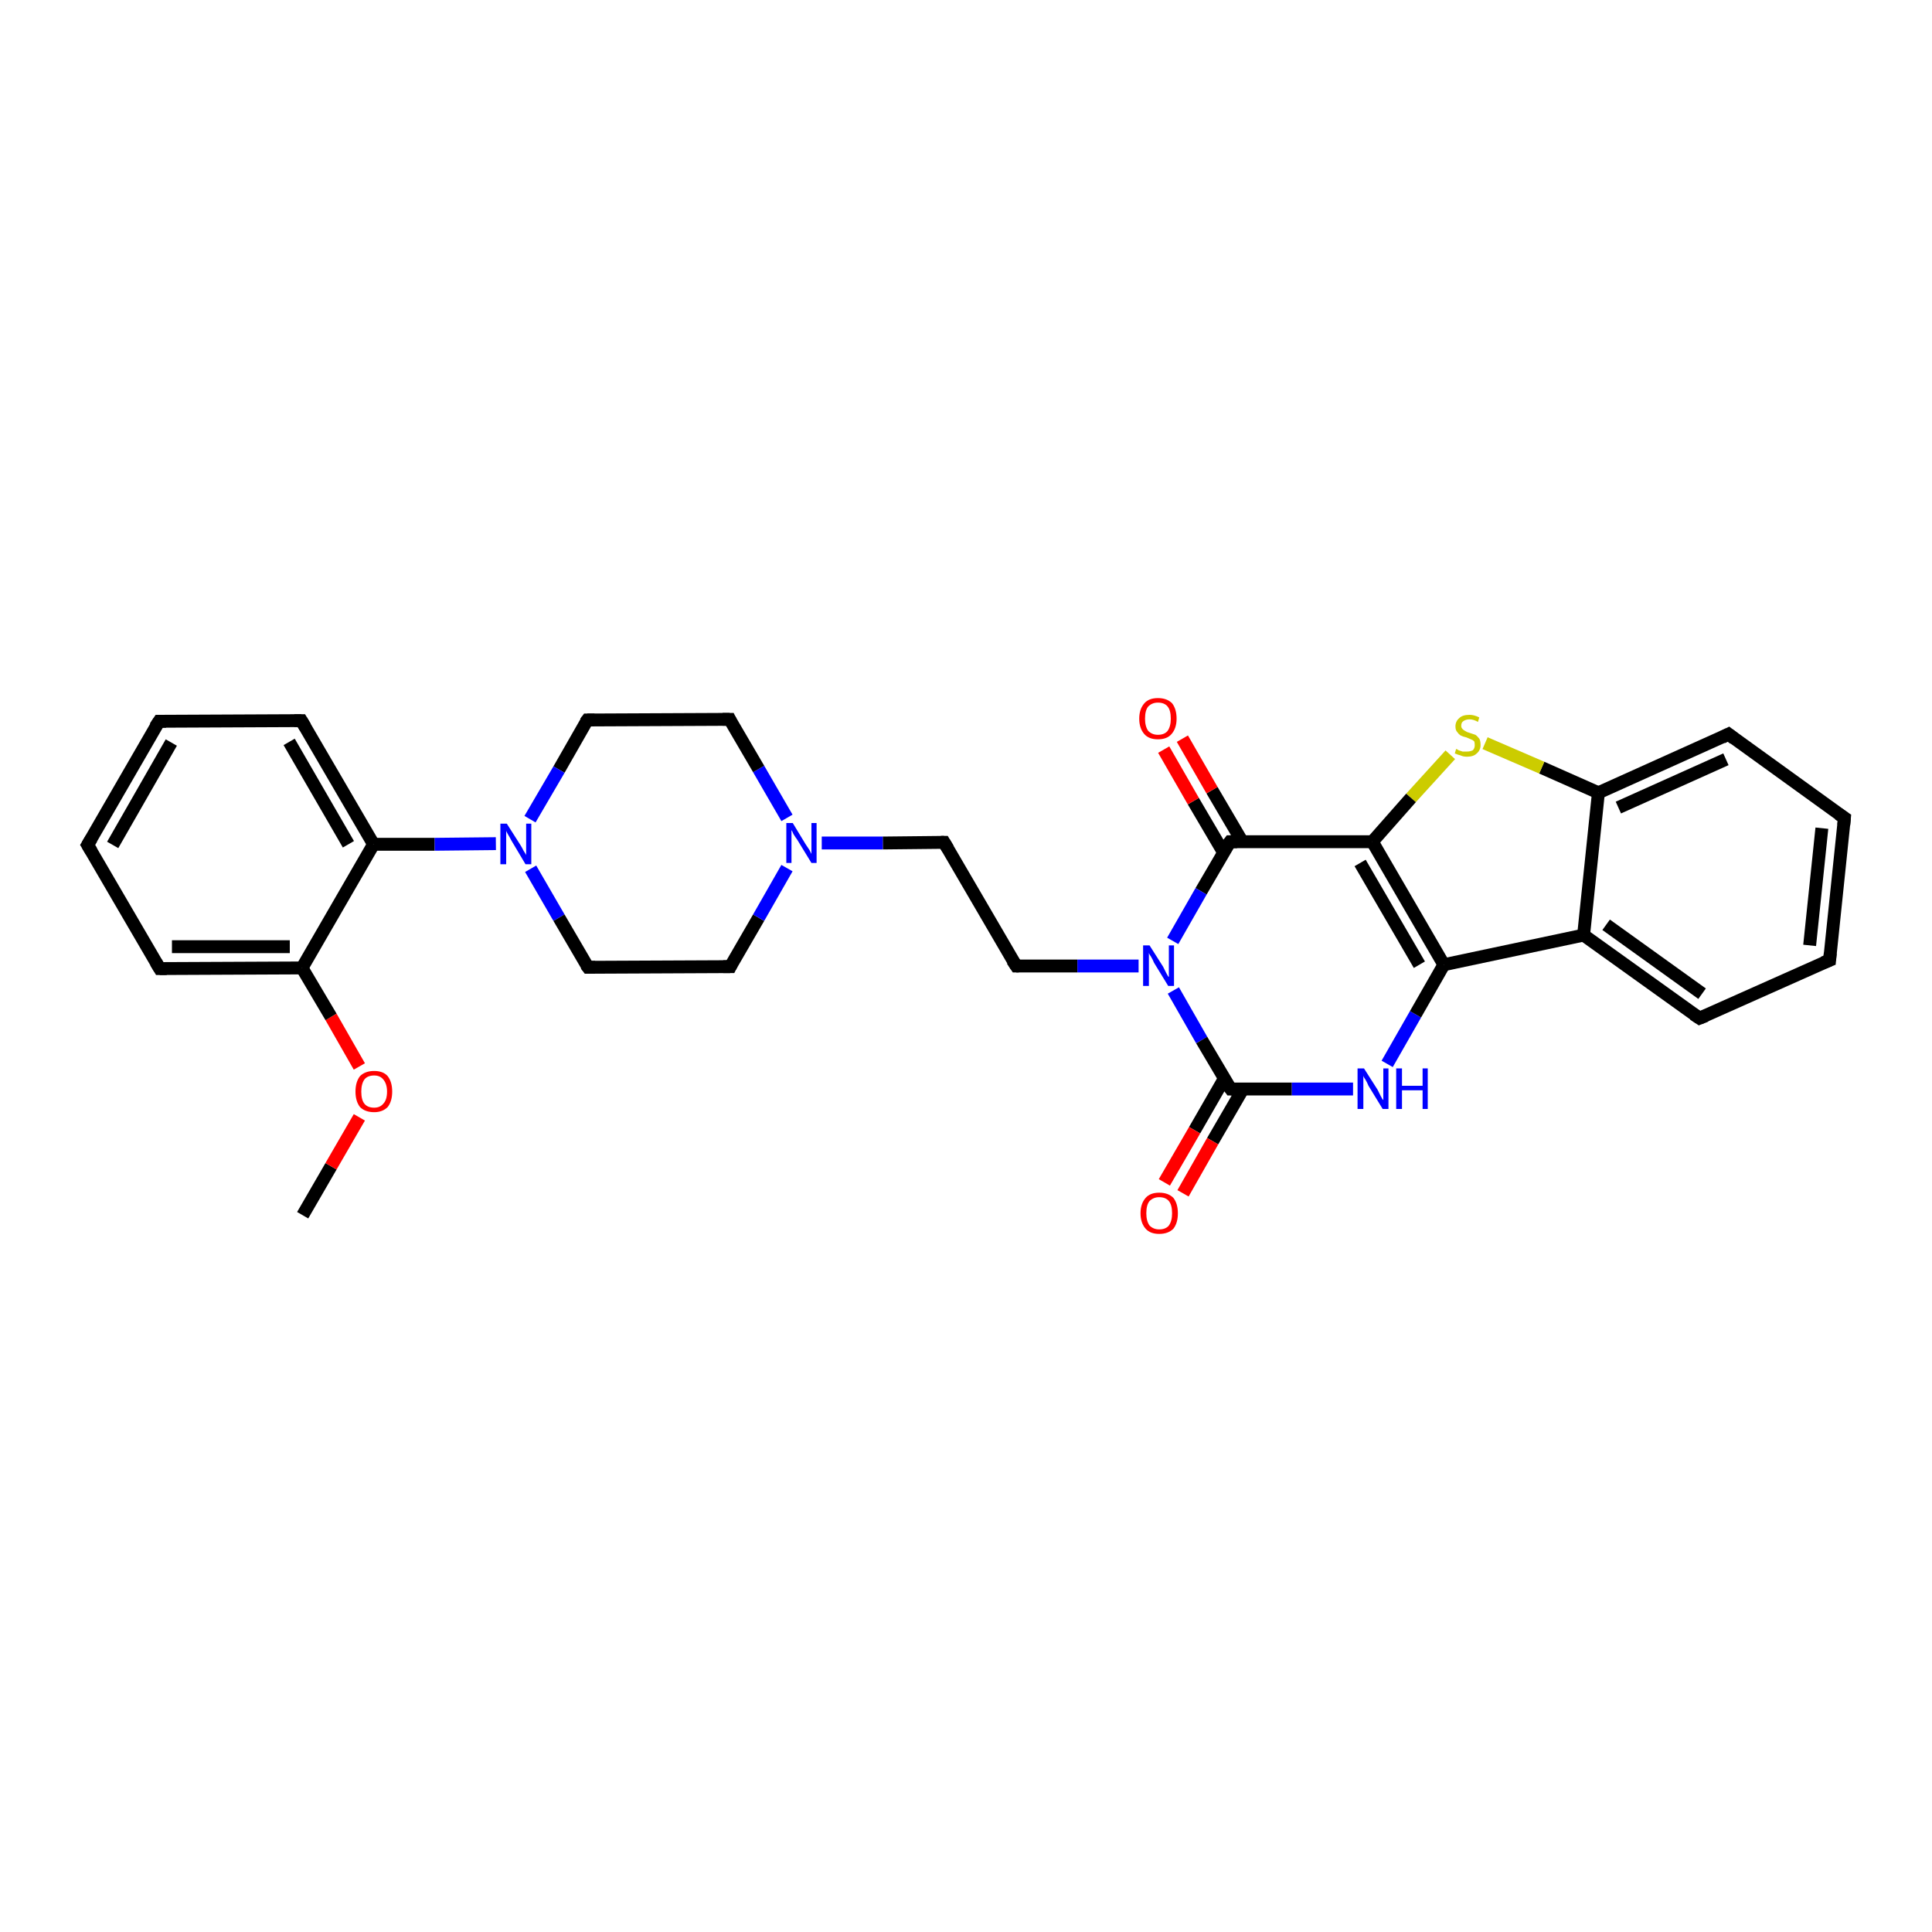 <?xml version='1.0' encoding='iso-8859-1'?>
<svg version='1.1' baseProfile='full'
              xmlns='http://www.w3.org/2000/svg'
                      xmlns:rdkit='http://www.rdkit.org/xml'
                      xmlns:xlink='http://www.w3.org/1999/xlink'
                  xml:space='preserve'
width='300px' height='300px' viewBox='0 0 300 300'>
<!-- END OF HEADER -->
<rect style='opacity:1.0;fill:#FFFFFF;stroke:none' width='300.0' height='300.0' x='0.0' y='0.0'> </rect>
<path class='bond-0 atom-0 atom-1' d='M 47.0,188.7 L 51.4,181.1' style='fill:none;fill-rule:evenodd;stroke:#000000;stroke-width:2.0px;stroke-linecap:butt;stroke-linejoin:miter;stroke-opacity:1' />
<path class='bond-0 atom-0 atom-1' d='M 51.4,181.1 L 55.8,173.5' style='fill:none;fill-rule:evenodd;stroke:#FF0000;stroke-width:2.0px;stroke-linecap:butt;stroke-linejoin:miter;stroke-opacity:1' />
<path class='bond-1 atom-1 atom-2' d='M 55.8,165.6 L 51.4,157.9' style='fill:none;fill-rule:evenodd;stroke:#FF0000;stroke-width:2.0px;stroke-linecap:butt;stroke-linejoin:miter;stroke-opacity:1' />
<path class='bond-1 atom-1 atom-2' d='M 51.4,157.9 L 46.9,150.3' style='fill:none;fill-rule:evenodd;stroke:#000000;stroke-width:2.0px;stroke-linecap:butt;stroke-linejoin:miter;stroke-opacity:1' />
<path class='bond-2 atom-2 atom-3' d='M 46.9,150.3 L 24.8,150.4' style='fill:none;fill-rule:evenodd;stroke:#000000;stroke-width:2.0px;stroke-linecap:butt;stroke-linejoin:miter;stroke-opacity:1' />
<path class='bond-2 atom-2 atom-3' d='M 45.0,147.0 L 26.7,147.0' style='fill:none;fill-rule:evenodd;stroke:#000000;stroke-width:2.0px;stroke-linecap:butt;stroke-linejoin:miter;stroke-opacity:1' />
<path class='bond-3 atom-3 atom-4' d='M 24.8,150.4 L 13.6,131.2' style='fill:none;fill-rule:evenodd;stroke:#000000;stroke-width:2.0px;stroke-linecap:butt;stroke-linejoin:miter;stroke-opacity:1' />
<path class='bond-4 atom-4 atom-5' d='M 13.6,131.2 L 24.7,112.0' style='fill:none;fill-rule:evenodd;stroke:#000000;stroke-width:2.0px;stroke-linecap:butt;stroke-linejoin:miter;stroke-opacity:1' />
<path class='bond-4 atom-4 atom-5' d='M 17.5,131.2 L 26.6,115.3' style='fill:none;fill-rule:evenodd;stroke:#000000;stroke-width:2.0px;stroke-linecap:butt;stroke-linejoin:miter;stroke-opacity:1' />
<path class='bond-5 atom-5 atom-6' d='M 24.7,112.0 L 46.8,111.9' style='fill:none;fill-rule:evenodd;stroke:#000000;stroke-width:2.0px;stroke-linecap:butt;stroke-linejoin:miter;stroke-opacity:1' />
<path class='bond-6 atom-6 atom-7' d='M 46.8,111.9 L 58.0,131.1' style='fill:none;fill-rule:evenodd;stroke:#000000;stroke-width:2.0px;stroke-linecap:butt;stroke-linejoin:miter;stroke-opacity:1' />
<path class='bond-6 atom-6 atom-7' d='M 44.9,115.2 L 54.1,131.1' style='fill:none;fill-rule:evenodd;stroke:#000000;stroke-width:2.0px;stroke-linecap:butt;stroke-linejoin:miter;stroke-opacity:1' />
<path class='bond-7 atom-7 atom-8' d='M 58.0,131.1 L 67.5,131.1' style='fill:none;fill-rule:evenodd;stroke:#000000;stroke-width:2.0px;stroke-linecap:butt;stroke-linejoin:miter;stroke-opacity:1' />
<path class='bond-7 atom-7 atom-8' d='M 67.5,131.1 L 77.0,131.0' style='fill:none;fill-rule:evenodd;stroke:#0000FF;stroke-width:2.0px;stroke-linecap:butt;stroke-linejoin:miter;stroke-opacity:1' />
<path class='bond-8 atom-8 atom-9' d='M 82.4,134.9 L 86.8,142.5' style='fill:none;fill-rule:evenodd;stroke:#0000FF;stroke-width:2.0px;stroke-linecap:butt;stroke-linejoin:miter;stroke-opacity:1' />
<path class='bond-8 atom-8 atom-9' d='M 86.8,142.5 L 91.3,150.2' style='fill:none;fill-rule:evenodd;stroke:#000000;stroke-width:2.0px;stroke-linecap:butt;stroke-linejoin:miter;stroke-opacity:1' />
<path class='bond-9 atom-9 atom-10' d='M 91.3,150.2 L 113.4,150.1' style='fill:none;fill-rule:evenodd;stroke:#000000;stroke-width:2.0px;stroke-linecap:butt;stroke-linejoin:miter;stroke-opacity:1' />
<path class='bond-10 atom-10 atom-11' d='M 113.4,150.1 L 117.8,142.5' style='fill:none;fill-rule:evenodd;stroke:#000000;stroke-width:2.0px;stroke-linecap:butt;stroke-linejoin:miter;stroke-opacity:1' />
<path class='bond-10 atom-10 atom-11' d='M 117.8,142.5 L 122.2,134.8' style='fill:none;fill-rule:evenodd;stroke:#0000FF;stroke-width:2.0px;stroke-linecap:butt;stroke-linejoin:miter;stroke-opacity:1' />
<path class='bond-11 atom-11 atom-12' d='M 127.6,130.9 L 137.1,130.9' style='fill:none;fill-rule:evenodd;stroke:#0000FF;stroke-width:2.0px;stroke-linecap:butt;stroke-linejoin:miter;stroke-opacity:1' />
<path class='bond-11 atom-11 atom-12' d='M 137.1,130.9 L 146.6,130.8' style='fill:none;fill-rule:evenodd;stroke:#000000;stroke-width:2.0px;stroke-linecap:butt;stroke-linejoin:miter;stroke-opacity:1' />
<path class='bond-12 atom-12 atom-13' d='M 146.6,130.8 L 157.8,150.0' style='fill:none;fill-rule:evenodd;stroke:#000000;stroke-width:2.0px;stroke-linecap:butt;stroke-linejoin:miter;stroke-opacity:1' />
<path class='bond-13 atom-13 atom-14' d='M 157.8,150.0 L 167.3,150.0' style='fill:none;fill-rule:evenodd;stroke:#000000;stroke-width:2.0px;stroke-linecap:butt;stroke-linejoin:miter;stroke-opacity:1' />
<path class='bond-13 atom-13 atom-14' d='M 167.3,150.0 L 176.8,150.0' style='fill:none;fill-rule:evenodd;stroke:#0000FF;stroke-width:2.0px;stroke-linecap:butt;stroke-linejoin:miter;stroke-opacity:1' />
<path class='bond-14 atom-14 atom-15' d='M 182.2,153.8 L 186.6,161.5' style='fill:none;fill-rule:evenodd;stroke:#0000FF;stroke-width:2.0px;stroke-linecap:butt;stroke-linejoin:miter;stroke-opacity:1' />
<path class='bond-14 atom-14 atom-15' d='M 186.6,161.5 L 191.1,169.1' style='fill:none;fill-rule:evenodd;stroke:#000000;stroke-width:2.0px;stroke-linecap:butt;stroke-linejoin:miter;stroke-opacity:1' />
<path class='bond-15 atom-15 atom-16' d='M 190.1,167.5 L 185.5,175.5' style='fill:none;fill-rule:evenodd;stroke:#000000;stroke-width:2.0px;stroke-linecap:butt;stroke-linejoin:miter;stroke-opacity:1' />
<path class='bond-15 atom-15 atom-16' d='M 185.5,175.5 L 180.8,183.6' style='fill:none;fill-rule:evenodd;stroke:#FF0000;stroke-width:2.0px;stroke-linecap:butt;stroke-linejoin:miter;stroke-opacity:1' />
<path class='bond-15 atom-15 atom-16' d='M 193.0,169.1 L 188.3,177.2' style='fill:none;fill-rule:evenodd;stroke:#000000;stroke-width:2.0px;stroke-linecap:butt;stroke-linejoin:miter;stroke-opacity:1' />
<path class='bond-15 atom-15 atom-16' d='M 188.3,177.2 L 183.7,185.3' style='fill:none;fill-rule:evenodd;stroke:#FF0000;stroke-width:2.0px;stroke-linecap:butt;stroke-linejoin:miter;stroke-opacity:1' />
<path class='bond-16 atom-15 atom-17' d='M 191.1,169.1 L 200.6,169.1' style='fill:none;fill-rule:evenodd;stroke:#000000;stroke-width:2.0px;stroke-linecap:butt;stroke-linejoin:miter;stroke-opacity:1' />
<path class='bond-16 atom-15 atom-17' d='M 200.6,169.1 L 210.1,169.1' style='fill:none;fill-rule:evenodd;stroke:#0000FF;stroke-width:2.0px;stroke-linecap:butt;stroke-linejoin:miter;stroke-opacity:1' />
<path class='bond-17 atom-17 atom-18' d='M 215.4,165.2 L 219.8,157.5' style='fill:none;fill-rule:evenodd;stroke:#0000FF;stroke-width:2.0px;stroke-linecap:butt;stroke-linejoin:miter;stroke-opacity:1' />
<path class='bond-17 atom-17 atom-18' d='M 219.8,157.5 L 224.2,149.8' style='fill:none;fill-rule:evenodd;stroke:#000000;stroke-width:2.0px;stroke-linecap:butt;stroke-linejoin:miter;stroke-opacity:1' />
<path class='bond-18 atom-18 atom-19' d='M 224.2,149.8 L 245.9,145.2' style='fill:none;fill-rule:evenodd;stroke:#000000;stroke-width:2.0px;stroke-linecap:butt;stroke-linejoin:miter;stroke-opacity:1' />
<path class='bond-19 atom-19 atom-20' d='M 245.9,145.2 L 263.9,158.1' style='fill:none;fill-rule:evenodd;stroke:#000000;stroke-width:2.0px;stroke-linecap:butt;stroke-linejoin:miter;stroke-opacity:1' />
<path class='bond-19 atom-19 atom-20' d='M 249.4,143.6 L 264.3,154.3' style='fill:none;fill-rule:evenodd;stroke:#000000;stroke-width:2.0px;stroke-linecap:butt;stroke-linejoin:miter;stroke-opacity:1' />
<path class='bond-20 atom-20 atom-21' d='M 263.9,158.1 L 284.1,149.1' style='fill:none;fill-rule:evenodd;stroke:#000000;stroke-width:2.0px;stroke-linecap:butt;stroke-linejoin:miter;stroke-opacity:1' />
<path class='bond-21 atom-21 atom-22' d='M 284.1,149.1 L 286.4,127.0' style='fill:none;fill-rule:evenodd;stroke:#000000;stroke-width:2.0px;stroke-linecap:butt;stroke-linejoin:miter;stroke-opacity:1' />
<path class='bond-21 atom-21 atom-22' d='M 281.0,146.8 L 282.9,128.6' style='fill:none;fill-rule:evenodd;stroke:#000000;stroke-width:2.0px;stroke-linecap:butt;stroke-linejoin:miter;stroke-opacity:1' />
<path class='bond-22 atom-22 atom-23' d='M 286.4,127.0 L 268.4,114.0' style='fill:none;fill-rule:evenodd;stroke:#000000;stroke-width:2.0px;stroke-linecap:butt;stroke-linejoin:miter;stroke-opacity:1' />
<path class='bond-23 atom-23 atom-24' d='M 268.4,114.0 L 248.2,123.1' style='fill:none;fill-rule:evenodd;stroke:#000000;stroke-width:2.0px;stroke-linecap:butt;stroke-linejoin:miter;stroke-opacity:1' />
<path class='bond-23 atom-23 atom-24' d='M 268.0,117.9 L 251.3,125.4' style='fill:none;fill-rule:evenodd;stroke:#000000;stroke-width:2.0px;stroke-linecap:butt;stroke-linejoin:miter;stroke-opacity:1' />
<path class='bond-24 atom-24 atom-25' d='M 248.2,123.1 L 239.4,119.2' style='fill:none;fill-rule:evenodd;stroke:#000000;stroke-width:2.0px;stroke-linecap:butt;stroke-linejoin:miter;stroke-opacity:1' />
<path class='bond-24 atom-24 atom-25' d='M 239.4,119.2 L 230.6,115.4' style='fill:none;fill-rule:evenodd;stroke:#CCCC00;stroke-width:2.0px;stroke-linecap:butt;stroke-linejoin:miter;stroke-opacity:1' />
<path class='bond-25 atom-25 atom-26' d='M 225.2,117.2 L 219.1,123.9' style='fill:none;fill-rule:evenodd;stroke:#CCCC00;stroke-width:2.0px;stroke-linecap:butt;stroke-linejoin:miter;stroke-opacity:1' />
<path class='bond-25 atom-25 atom-26' d='M 219.1,123.9 L 213.1,130.7' style='fill:none;fill-rule:evenodd;stroke:#000000;stroke-width:2.0px;stroke-linecap:butt;stroke-linejoin:miter;stroke-opacity:1' />
<path class='bond-26 atom-26 atom-27' d='M 213.1,130.7 L 191.0,130.7' style='fill:none;fill-rule:evenodd;stroke:#000000;stroke-width:2.0px;stroke-linecap:butt;stroke-linejoin:miter;stroke-opacity:1' />
<path class='bond-27 atom-27 atom-28' d='M 192.9,130.7 L 188.2,122.7' style='fill:none;fill-rule:evenodd;stroke:#000000;stroke-width:2.0px;stroke-linecap:butt;stroke-linejoin:miter;stroke-opacity:1' />
<path class='bond-27 atom-27 atom-28' d='M 188.2,122.7 L 183.6,114.7' style='fill:none;fill-rule:evenodd;stroke:#FF0000;stroke-width:2.0px;stroke-linecap:butt;stroke-linejoin:miter;stroke-opacity:1' />
<path class='bond-27 atom-27 atom-28' d='M 190.0,132.4 L 185.3,124.4' style='fill:none;fill-rule:evenodd;stroke:#000000;stroke-width:2.0px;stroke-linecap:butt;stroke-linejoin:miter;stroke-opacity:1' />
<path class='bond-27 atom-27 atom-28' d='M 185.3,124.4 L 180.7,116.4' style='fill:none;fill-rule:evenodd;stroke:#FF0000;stroke-width:2.0px;stroke-linecap:butt;stroke-linejoin:miter;stroke-opacity:1' />
<path class='bond-28 atom-11 atom-29' d='M 122.2,127.0 L 117.8,119.4' style='fill:none;fill-rule:evenodd;stroke:#0000FF;stroke-width:2.0px;stroke-linecap:butt;stroke-linejoin:miter;stroke-opacity:1' />
<path class='bond-28 atom-11 atom-29' d='M 117.8,119.4 L 113.3,111.7' style='fill:none;fill-rule:evenodd;stroke:#000000;stroke-width:2.0px;stroke-linecap:butt;stroke-linejoin:miter;stroke-opacity:1' />
<path class='bond-29 atom-29 atom-30' d='M 113.3,111.7 L 91.2,111.8' style='fill:none;fill-rule:evenodd;stroke:#000000;stroke-width:2.0px;stroke-linecap:butt;stroke-linejoin:miter;stroke-opacity:1' />
<path class='bond-30 atom-7 atom-2' d='M 58.0,131.1 L 46.9,150.3' style='fill:none;fill-rule:evenodd;stroke:#000000;stroke-width:2.0px;stroke-linecap:butt;stroke-linejoin:miter;stroke-opacity:1' />
<path class='bond-31 atom-30 atom-8' d='M 91.2,111.8 L 86.8,119.5' style='fill:none;fill-rule:evenodd;stroke:#000000;stroke-width:2.0px;stroke-linecap:butt;stroke-linejoin:miter;stroke-opacity:1' />
<path class='bond-31 atom-30 atom-8' d='M 86.8,119.5 L 82.3,127.2' style='fill:none;fill-rule:evenodd;stroke:#0000FF;stroke-width:2.0px;stroke-linecap:butt;stroke-linejoin:miter;stroke-opacity:1' />
<path class='bond-32 atom-27 atom-14' d='M 191.0,130.7 L 186.5,138.4' style='fill:none;fill-rule:evenodd;stroke:#000000;stroke-width:2.0px;stroke-linecap:butt;stroke-linejoin:miter;stroke-opacity:1' />
<path class='bond-32 atom-27 atom-14' d='M 186.5,138.4 L 182.1,146.1' style='fill:none;fill-rule:evenodd;stroke:#0000FF;stroke-width:2.0px;stroke-linecap:butt;stroke-linejoin:miter;stroke-opacity:1' />
<path class='bond-33 atom-26 atom-18' d='M 213.1,130.7 L 224.2,149.8' style='fill:none;fill-rule:evenodd;stroke:#000000;stroke-width:2.0px;stroke-linecap:butt;stroke-linejoin:miter;stroke-opacity:1' />
<path class='bond-33 atom-26 atom-18' d='M 211.2,134.0 L 220.4,149.8' style='fill:none;fill-rule:evenodd;stroke:#000000;stroke-width:2.0px;stroke-linecap:butt;stroke-linejoin:miter;stroke-opacity:1' />
<path class='bond-34 atom-24 atom-19' d='M 248.2,123.1 L 245.9,145.2' style='fill:none;fill-rule:evenodd;stroke:#000000;stroke-width:2.0px;stroke-linecap:butt;stroke-linejoin:miter;stroke-opacity:1' />
<path d='M 25.9,150.4 L 24.8,150.4 L 24.2,149.4' style='fill:none;stroke:#000000;stroke-width:2.0px;stroke-linecap:butt;stroke-linejoin:miter;stroke-opacity:1;' />
<path d='M 14.2,132.2 L 13.6,131.2 L 14.2,130.2' style='fill:none;stroke:#000000;stroke-width:2.0px;stroke-linecap:butt;stroke-linejoin:miter;stroke-opacity:1;' />
<path d='M 24.1,112.9 L 24.7,112.0 L 25.8,112.0' style='fill:none;stroke:#000000;stroke-width:2.0px;stroke-linecap:butt;stroke-linejoin:miter;stroke-opacity:1;' />
<path d='M 45.7,111.9 L 46.8,111.9 L 47.4,112.9' style='fill:none;stroke:#000000;stroke-width:2.0px;stroke-linecap:butt;stroke-linejoin:miter;stroke-opacity:1;' />
<path d='M 91.0,149.8 L 91.3,150.2 L 92.4,150.2' style='fill:none;stroke:#000000;stroke-width:2.0px;stroke-linecap:butt;stroke-linejoin:miter;stroke-opacity:1;' />
<path d='M 112.3,150.1 L 113.4,150.1 L 113.6,149.7' style='fill:none;stroke:#000000;stroke-width:2.0px;stroke-linecap:butt;stroke-linejoin:miter;stroke-opacity:1;' />
<path d='M 146.1,130.8 L 146.6,130.8 L 147.2,131.8' style='fill:none;stroke:#000000;stroke-width:2.0px;stroke-linecap:butt;stroke-linejoin:miter;stroke-opacity:1;' />
<path d='M 157.2,149.1 L 157.8,150.0 L 158.2,150.0' style='fill:none;stroke:#000000;stroke-width:2.0px;stroke-linecap:butt;stroke-linejoin:miter;stroke-opacity:1;' />
<path d='M 190.8,168.7 L 191.1,169.1 L 191.5,169.1' style='fill:none;stroke:#000000;stroke-width:2.0px;stroke-linecap:butt;stroke-linejoin:miter;stroke-opacity:1;' />
<path d='M 263.0,157.5 L 263.9,158.1 L 264.9,157.7' style='fill:none;stroke:#000000;stroke-width:2.0px;stroke-linecap:butt;stroke-linejoin:miter;stroke-opacity:1;' />
<path d='M 283.1,149.5 L 284.1,149.1 L 284.2,148.0' style='fill:none;stroke:#000000;stroke-width:2.0px;stroke-linecap:butt;stroke-linejoin:miter;stroke-opacity:1;' />
<path d='M 286.3,128.1 L 286.4,127.0 L 285.5,126.4' style='fill:none;stroke:#000000;stroke-width:2.0px;stroke-linecap:butt;stroke-linejoin:miter;stroke-opacity:1;' />
<path d='M 269.3,114.7 L 268.4,114.0 L 267.4,114.5' style='fill:none;stroke:#000000;stroke-width:2.0px;stroke-linecap:butt;stroke-linejoin:miter;stroke-opacity:1;' />
<path d='M 192.1,130.7 L 191.0,130.7 L 190.7,131.1' style='fill:none;stroke:#000000;stroke-width:2.0px;stroke-linecap:butt;stroke-linejoin:miter;stroke-opacity:1;' />
<path d='M 113.5,112.1 L 113.3,111.7 L 112.2,111.7' style='fill:none;stroke:#000000;stroke-width:2.0px;stroke-linecap:butt;stroke-linejoin:miter;stroke-opacity:1;' />
<path d='M 92.3,111.8 L 91.2,111.8 L 90.9,112.2' style='fill:none;stroke:#000000;stroke-width:2.0px;stroke-linecap:butt;stroke-linejoin:miter;stroke-opacity:1;' />
<path class='atom-1' d='M 55.2 169.5
Q 55.2 168.0, 55.9 167.1
Q 56.7 166.3, 58.1 166.3
Q 59.5 166.3, 60.2 167.1
Q 60.9 168.0, 60.9 169.5
Q 60.9 171.0, 60.2 171.9
Q 59.4 172.7, 58.1 172.7
Q 56.7 172.7, 55.9 171.9
Q 55.2 171.0, 55.2 169.5
M 58.1 172.0
Q 59.0 172.0, 59.5 171.4
Q 60.1 170.8, 60.1 169.5
Q 60.1 168.3, 59.5 167.6
Q 59.0 167.0, 58.1 167.0
Q 57.1 167.0, 56.6 167.6
Q 56.1 168.3, 56.1 169.5
Q 56.1 170.8, 56.6 171.4
Q 57.1 172.0, 58.1 172.0
' fill='#FF0000'/>
<path class='atom-8' d='M 78.7 127.9
L 80.8 131.2
Q 81.0 131.5, 81.3 132.1
Q 81.7 132.7, 81.7 132.8
L 81.7 127.9
L 82.5 127.9
L 82.5 134.2
L 81.6 134.2
L 79.4 130.5
Q 79.2 130.1, 78.9 129.6
Q 78.6 129.1, 78.6 129.0
L 78.6 134.2
L 77.7 134.2
L 77.7 127.9
L 78.7 127.9
' fill='#0000FF'/>
<path class='atom-11' d='M 123.1 127.8
L 125.1 131.1
Q 125.3 131.4, 125.7 132.0
Q 126.0 132.6, 126.0 132.6
L 126.0 127.8
L 126.8 127.8
L 126.8 134.0
L 126.0 134.0
L 123.8 130.4
Q 123.5 130.0, 123.2 129.5
Q 123.0 129.0, 122.9 128.9
L 122.9 134.0
L 122.1 134.0
L 122.1 127.8
L 123.1 127.8
' fill='#0000FF'/>
<path class='atom-14' d='M 178.5 146.8
L 180.6 150.1
Q 180.8 150.5, 181.1 151.1
Q 181.4 151.7, 181.5 151.7
L 181.5 146.8
L 182.3 146.8
L 182.3 153.1
L 181.4 153.1
L 179.2 149.5
Q 179.0 149.0, 178.7 148.5
Q 178.4 148.1, 178.4 147.9
L 178.4 153.1
L 177.5 153.1
L 177.5 146.8
L 178.5 146.8
' fill='#0000FF'/>
<path class='atom-16' d='M 177.1 188.4
Q 177.1 186.9, 177.9 186.0
Q 178.6 185.2, 180.0 185.2
Q 181.4 185.2, 182.2 186.0
Q 182.9 186.9, 182.9 188.4
Q 182.9 189.9, 182.2 190.8
Q 181.4 191.6, 180.0 191.6
Q 178.6 191.6, 177.9 190.8
Q 177.1 189.9, 177.1 188.4
M 180.0 190.9
Q 181.0 190.9, 181.5 190.3
Q 182.0 189.6, 182.0 188.4
Q 182.0 187.1, 181.5 186.5
Q 181.0 185.9, 180.0 185.9
Q 179.1 185.9, 178.5 186.5
Q 178.0 187.1, 178.0 188.4
Q 178.0 189.6, 178.5 190.3
Q 179.1 190.9, 180.0 190.9
' fill='#FF0000'/>
<path class='atom-17' d='M 211.8 165.9
L 213.9 169.2
Q 214.1 169.6, 214.4 170.2
Q 214.7 170.8, 214.8 170.8
L 214.8 165.9
L 215.6 165.9
L 215.6 172.2
L 214.7 172.2
L 212.5 168.6
Q 212.3 168.1, 212.0 167.6
Q 211.7 167.2, 211.7 167.0
L 211.7 172.2
L 210.8 172.2
L 210.8 165.9
L 211.8 165.9
' fill='#0000FF'/>
<path class='atom-17' d='M 216.8 165.9
L 217.7 165.9
L 217.7 168.6
L 220.9 168.6
L 220.9 165.9
L 221.7 165.9
L 221.7 172.2
L 220.9 172.2
L 220.9 169.3
L 217.7 169.3
L 217.7 172.2
L 216.8 172.2
L 216.8 165.9
' fill='#0000FF'/>
<path class='atom-25' d='M 226.1 116.3
Q 226.2 116.3, 226.5 116.5
Q 226.8 116.6, 227.1 116.7
Q 227.4 116.7, 227.8 116.7
Q 228.3 116.7, 228.7 116.5
Q 229.0 116.2, 229.0 115.7
Q 229.0 115.3, 228.9 115.1
Q 228.7 114.9, 228.4 114.8
Q 228.2 114.7, 227.7 114.5
Q 227.2 114.4, 226.8 114.2
Q 226.5 114.0, 226.3 113.7
Q 226.0 113.4, 226.0 112.8
Q 226.0 112.0, 226.6 111.5
Q 227.1 111.0, 228.2 111.0
Q 228.9 111.0, 229.7 111.4
L 229.5 112.1
Q 228.8 111.7, 228.2 111.7
Q 227.6 111.7, 227.2 112.0
Q 226.9 112.2, 226.9 112.7
Q 226.9 113.0, 227.1 113.2
Q 227.3 113.4, 227.5 113.5
Q 227.8 113.7, 228.2 113.8
Q 228.8 114.0, 229.1 114.1
Q 229.4 114.3, 229.7 114.7
Q 229.9 115.0, 229.9 115.7
Q 229.9 116.5, 229.3 117.0
Q 228.8 117.5, 227.8 117.5
Q 227.2 117.5, 226.8 117.3
Q 226.4 117.2, 225.9 117.0
L 226.1 116.3
' fill='#CCCC00'/>
<path class='atom-28' d='M 176.9 111.6
Q 176.9 110.1, 177.7 109.2
Q 178.4 108.4, 179.8 108.4
Q 181.2 108.4, 182.0 109.2
Q 182.7 110.1, 182.7 111.6
Q 182.7 113.1, 181.9 114.0
Q 181.2 114.8, 179.8 114.8
Q 178.4 114.8, 177.7 114.0
Q 176.9 113.1, 176.9 111.6
M 179.8 114.1
Q 180.8 114.1, 181.3 113.5
Q 181.8 112.8, 181.8 111.6
Q 181.8 110.3, 181.3 109.7
Q 180.8 109.1, 179.8 109.1
Q 178.9 109.1, 178.3 109.7
Q 177.8 110.3, 177.8 111.6
Q 177.8 112.8, 178.3 113.5
Q 178.9 114.1, 179.8 114.1
' fill='#FF0000'/>
</svg>
